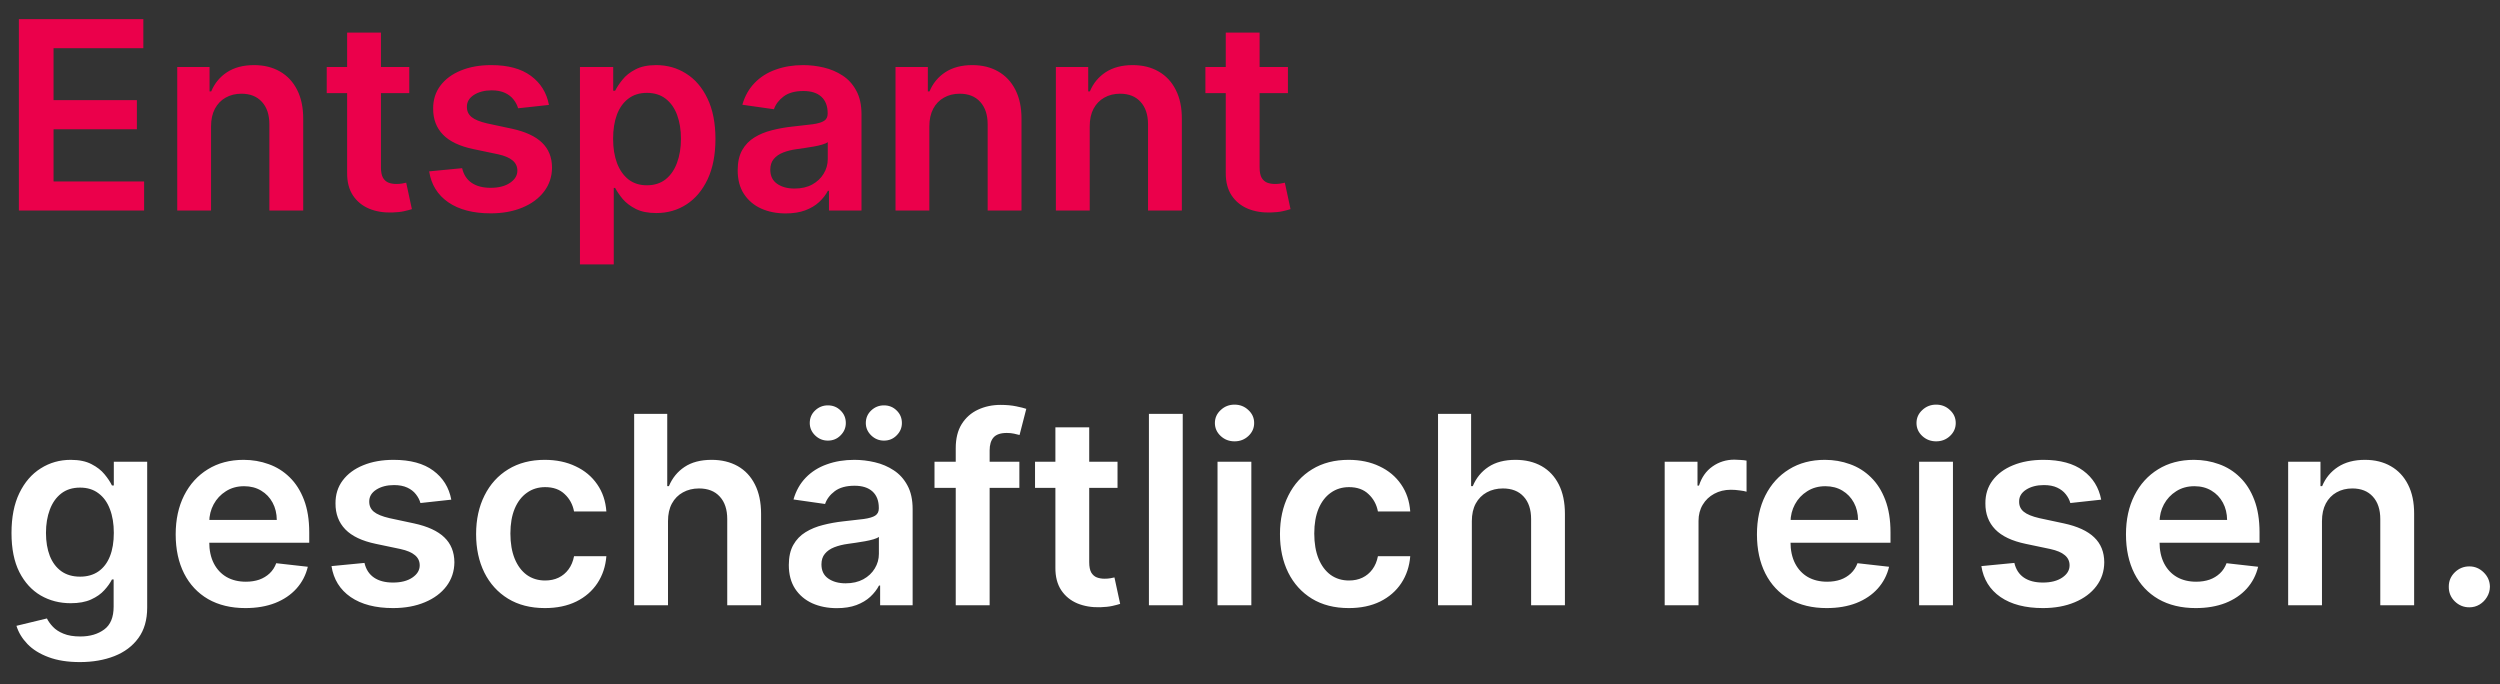 <svg width="95" height="26" viewBox="0 0 95 26" fill="none" xmlns="http://www.w3.org/2000/svg">
<rect x="0" y="0" width="95" height="26" fill="#333333" stroke="none"/>
<path d="M0.717 8V0.727H5.447V1.832H2.035V3.806H5.202V4.911H2.035V6.896H5.476V8H0.717ZM8.02 4.804V8H6.735V2.545H7.963V3.472H8.027C8.153 3.167 8.353 2.924 8.627 2.744C8.904 2.564 9.247 2.474 9.654 2.474C10.03 2.474 10.358 2.555 10.637 2.716C10.919 2.877 11.137 3.11 11.291 3.415C11.447 3.721 11.524 4.091 11.522 4.527V8H10.236V4.726C10.236 4.361 10.142 4.076 9.952 3.87C9.765 3.664 9.506 3.561 9.174 3.561C8.949 3.561 8.749 3.611 8.574 3.71C8.401 3.807 8.265 3.948 8.166 4.133C8.069 4.317 8.02 4.541 8.02 4.804ZM15.552 2.545V3.54H12.416V2.545H15.552ZM13.191 1.239H14.476V6.359C14.476 6.532 14.502 6.665 14.554 6.757C14.609 6.847 14.68 6.909 14.767 6.942C14.855 6.975 14.952 6.991 15.059 6.991C15.139 6.991 15.213 6.986 15.279 6.974C15.347 6.962 15.399 6.951 15.435 6.942L15.652 7.947C15.583 7.97 15.485 7.996 15.357 8.025C15.231 8.053 15.078 8.07 14.895 8.075C14.573 8.084 14.283 8.036 14.025 7.929C13.767 7.82 13.562 7.652 13.411 7.425C13.262 7.197 13.188 6.913 13.191 6.572V1.239ZM20.86 3.987L19.688 4.115C19.655 3.997 19.597 3.885 19.514 3.781C19.434 3.677 19.325 3.593 19.188 3.529C19.05 3.465 18.882 3.433 18.683 3.433C18.416 3.433 18.191 3.491 18.009 3.607C17.829 3.723 17.74 3.874 17.742 4.058C17.74 4.217 17.798 4.346 17.916 4.445C18.037 4.545 18.236 4.626 18.513 4.69L19.443 4.889C19.959 5 20.343 5.177 20.594 5.418C20.847 5.66 20.975 5.976 20.977 6.366C20.975 6.71 20.875 7.013 20.676 7.276C20.479 7.536 20.206 7.74 19.855 7.886C19.505 8.033 19.102 8.107 18.648 8.107C17.98 8.107 17.443 7.967 17.036 7.688C16.628 7.406 16.386 7.014 16.308 6.512L17.561 6.391C17.618 6.638 17.739 6.823 17.924 6.949C18.108 7.074 18.348 7.137 18.644 7.137C18.95 7.137 19.195 7.074 19.379 6.949C19.567 6.823 19.66 6.668 19.66 6.484C19.66 6.327 19.6 6.198 19.479 6.097C19.36 5.995 19.176 5.917 18.925 5.862L17.994 5.667C17.471 5.558 17.084 5.375 16.833 5.116C16.582 4.856 16.458 4.527 16.46 4.129C16.458 3.793 16.549 3.502 16.734 3.256C16.921 3.007 17.18 2.815 17.512 2.68C17.845 2.543 18.23 2.474 18.666 2.474C19.305 2.474 19.808 2.611 20.175 2.883C20.544 3.155 20.773 3.523 20.86 3.987ZM22.038 10.046V2.545H23.302V3.447H23.376C23.442 3.315 23.536 3.174 23.657 3.025C23.777 2.873 23.941 2.744 24.147 2.638C24.353 2.529 24.616 2.474 24.935 2.474C25.357 2.474 25.737 2.582 26.075 2.798C26.416 3.011 26.686 3.327 26.885 3.746C27.086 4.162 27.187 4.674 27.187 5.28C27.187 5.879 27.088 6.388 26.892 6.807C26.695 7.226 26.428 7.545 26.089 7.766C25.751 7.986 25.367 8.096 24.939 8.096C24.626 8.096 24.367 8.044 24.161 7.94C23.955 7.835 23.789 7.71 23.664 7.563C23.541 7.414 23.445 7.273 23.376 7.141H23.323V10.046H22.038ZM23.298 5.273C23.298 5.625 23.348 5.934 23.447 6.2C23.549 6.465 23.695 6.672 23.884 6.821C24.076 6.968 24.308 7.041 24.58 7.041C24.864 7.041 25.102 6.965 25.294 6.814C25.486 6.66 25.63 6.451 25.727 6.185C25.826 5.918 25.876 5.614 25.876 5.273C25.876 4.934 25.828 4.634 25.731 4.371C25.634 4.108 25.489 3.902 25.297 3.753C25.106 3.604 24.866 3.529 24.58 3.529C24.305 3.529 24.072 3.601 23.881 3.746C23.689 3.89 23.543 4.093 23.444 4.353C23.347 4.613 23.298 4.92 23.298 5.273ZM29.857 8.11C29.511 8.11 29.2 8.049 28.923 7.925C28.648 7.8 28.431 7.615 28.27 7.371C28.111 7.128 28.032 6.827 28.032 6.469C28.032 6.162 28.089 5.907 28.202 5.706C28.316 5.505 28.471 5.344 28.667 5.223C28.864 5.102 29.085 5.011 29.331 4.95C29.58 4.886 29.837 4.839 30.102 4.811C30.422 4.778 30.681 4.748 30.88 4.722C31.079 4.694 31.223 4.651 31.313 4.594C31.405 4.535 31.451 4.444 31.451 4.321V4.3C31.451 4.032 31.372 3.825 31.214 3.678C31.055 3.531 30.826 3.458 30.528 3.458C30.213 3.458 29.964 3.527 29.779 3.664C29.597 3.801 29.474 3.964 29.41 4.151L28.209 3.98C28.304 3.649 28.46 3.372 28.678 3.149C28.896 2.924 29.162 2.756 29.477 2.645C29.792 2.531 30.14 2.474 30.521 2.474C30.784 2.474 31.046 2.505 31.306 2.567C31.566 2.628 31.804 2.73 32.02 2.872C32.235 3.012 32.408 3.202 32.538 3.444C32.671 3.685 32.737 3.987 32.737 4.349V8H31.501V7.251H31.459C31.381 7.402 31.27 7.544 31.128 7.677C30.989 7.807 30.812 7.912 30.599 7.993C30.389 8.071 30.141 8.11 29.857 8.11ZM30.191 7.165C30.449 7.165 30.673 7.115 30.862 7.013C31.051 6.909 31.197 6.771 31.299 6.601C31.403 6.43 31.455 6.245 31.455 6.043V5.401C31.415 5.434 31.346 5.464 31.249 5.493C31.154 5.521 31.048 5.546 30.93 5.567C30.811 5.589 30.694 5.608 30.578 5.624C30.462 5.641 30.361 5.655 30.276 5.667C30.084 5.693 29.913 5.736 29.761 5.795C29.61 5.854 29.49 5.937 29.402 6.043C29.315 6.147 29.271 6.282 29.271 6.448C29.271 6.685 29.358 6.864 29.53 6.984C29.703 7.105 29.923 7.165 30.191 7.165ZM35.315 4.804V8H34.03V2.545H35.258V3.472H35.322C35.448 3.167 35.648 2.924 35.922 2.744C36.199 2.564 36.541 2.474 36.949 2.474C37.325 2.474 37.653 2.555 37.932 2.716C38.214 2.877 38.432 3.11 38.586 3.415C38.742 3.721 38.819 4.091 38.817 4.527V8H37.531V4.726C37.531 4.361 37.436 4.076 37.247 3.87C37.06 3.664 36.801 3.561 36.469 3.561C36.244 3.561 36.044 3.611 35.869 3.71C35.696 3.807 35.56 3.948 35.461 4.133C35.364 4.317 35.315 4.541 35.315 4.804ZM41.409 4.804V8H40.123V2.545H41.352V3.472H41.416C41.541 3.167 41.742 2.924 42.016 2.744C42.293 2.564 42.635 2.474 43.042 2.474C43.419 2.474 43.747 2.555 44.026 2.716C44.308 2.877 44.526 3.11 44.679 3.415C44.836 3.721 44.913 4.091 44.91 4.527V8H43.625V4.726C43.625 4.361 43.53 4.076 43.341 3.87C43.154 3.664 42.895 3.561 42.563 3.561C42.338 3.561 42.138 3.611 41.963 3.71C41.79 3.807 41.654 3.948 41.554 4.133C41.457 4.317 41.409 4.541 41.409 4.804ZM48.941 2.545V3.54H45.805V2.545H48.941ZM46.579 1.239H47.865V6.359C47.865 6.532 47.891 6.665 47.943 6.757C47.998 6.847 48.069 6.909 48.156 6.942C48.244 6.975 48.341 6.991 48.447 6.991C48.528 6.991 48.601 6.986 48.667 6.974C48.736 6.962 48.788 6.951 48.824 6.942L49.04 7.947C48.972 7.97 48.873 7.996 48.746 8.025C48.62 8.053 48.466 8.07 48.284 8.075C47.962 8.084 47.672 8.036 47.414 7.929C47.156 7.82 46.951 7.652 46.8 7.425C46.65 7.197 46.577 6.913 46.579 6.572V1.239Z" fill="#EB004B"/>
<path d="M3.033 25.159C2.571 25.159 2.174 25.096 1.843 24.971C1.512 24.848 1.245 24.682 1.044 24.474C0.843 24.265 0.703 24.035 0.625 23.781L1.783 23.501C1.835 23.607 1.911 23.713 2.01 23.817C2.109 23.923 2.243 24.011 2.411 24.079C2.582 24.151 2.796 24.186 3.054 24.186C3.419 24.186 3.72 24.097 3.96 23.92C4.199 23.745 4.318 23.456 4.318 23.053V22.02H4.254C4.188 22.152 4.091 22.289 3.963 22.428C3.838 22.568 3.671 22.685 3.462 22.78C3.256 22.875 2.997 22.922 2.685 22.922C2.266 22.922 1.886 22.824 1.545 22.627C1.206 22.428 0.936 22.132 0.735 21.739C0.536 21.344 0.437 20.849 0.437 20.255C0.437 19.656 0.536 19.151 0.735 18.739C0.936 18.324 1.207 18.011 1.548 17.798C1.889 17.582 2.269 17.474 2.688 17.474C3.008 17.474 3.271 17.529 3.477 17.638C3.685 17.744 3.851 17.873 3.974 18.025C4.097 18.174 4.19 18.315 4.254 18.447H4.325V17.546H5.593V23.089C5.593 23.555 5.482 23.941 5.259 24.246C5.037 24.552 4.732 24.78 4.347 24.932C3.961 25.083 3.523 25.159 3.033 25.159ZM3.043 21.913C3.316 21.913 3.548 21.847 3.739 21.715C3.931 21.582 4.077 21.391 4.176 21.143C4.276 20.894 4.325 20.596 4.325 20.248C4.325 19.905 4.276 19.604 4.176 19.346C4.079 19.088 3.935 18.888 3.743 18.746C3.554 18.601 3.32 18.529 3.043 18.529C2.757 18.529 2.518 18.604 2.326 18.753C2.134 18.902 1.99 19.107 1.893 19.367C1.796 19.625 1.747 19.919 1.747 20.248C1.747 20.582 1.796 20.874 1.893 21.125C1.992 21.374 2.138 21.568 2.33 21.707C2.524 21.845 2.762 21.913 3.043 21.913ZM9.325 23.107C8.778 23.107 8.306 22.993 7.908 22.766C7.513 22.536 7.209 22.212 6.996 21.793C6.783 21.371 6.676 20.875 6.676 20.305C6.676 19.744 6.783 19.251 6.996 18.827C7.211 18.401 7.512 18.07 7.898 17.833C8.284 17.594 8.737 17.474 9.258 17.474C9.594 17.474 9.911 17.529 10.21 17.638C10.51 17.744 10.775 17.91 11.005 18.135C11.237 18.36 11.419 18.646 11.552 18.994C11.684 19.34 11.751 19.752 11.751 20.23V20.624H7.28V19.758H10.518C10.516 19.512 10.463 19.293 10.359 19.101C10.255 18.907 10.109 18.754 9.922 18.643C9.737 18.532 9.522 18.476 9.276 18.476C9.013 18.476 8.782 18.54 8.583 18.668C8.384 18.793 8.229 18.959 8.118 19.165C8.009 19.368 7.953 19.592 7.951 19.836V20.592C7.951 20.91 8.009 21.182 8.125 21.409C8.241 21.634 8.403 21.807 8.612 21.928C8.82 22.046 9.064 22.105 9.343 22.105C9.53 22.105 9.699 22.079 9.851 22.027C10.002 21.973 10.134 21.893 10.245 21.789C10.356 21.685 10.44 21.556 10.497 21.402L11.697 21.537C11.622 21.854 11.477 22.131 11.264 22.368C11.053 22.602 10.784 22.785 10.454 22.915C10.126 23.043 9.749 23.107 9.325 23.107ZM17.149 18.987L15.977 19.115C15.944 18.997 15.886 18.885 15.803 18.781C15.723 18.677 15.614 18.593 15.477 18.529C15.339 18.465 15.171 18.433 14.973 18.433C14.705 18.433 14.48 18.491 14.298 18.607C14.118 18.723 14.029 18.874 14.031 19.058C14.029 19.217 14.087 19.346 14.205 19.445C14.326 19.545 14.525 19.626 14.802 19.69L15.732 19.889C16.248 20 16.632 20.177 16.883 20.418C17.136 20.66 17.264 20.976 17.267 21.366C17.264 21.71 17.163 22.013 16.965 22.276C16.768 22.536 16.495 22.74 16.144 22.886C15.794 23.033 15.392 23.107 14.937 23.107C14.269 23.107 13.732 22.967 13.325 22.688C12.918 22.406 12.675 22.014 12.597 21.512L13.85 21.391C13.907 21.637 14.028 21.823 14.213 21.949C14.397 22.074 14.637 22.137 14.933 22.137C15.239 22.137 15.484 22.074 15.668 21.949C15.855 21.823 15.949 21.668 15.949 21.484C15.949 21.327 15.889 21.198 15.768 21.097C15.65 20.995 15.465 20.917 15.214 20.862L14.284 20.667C13.76 20.558 13.373 20.375 13.122 20.116C12.871 19.856 12.747 19.527 12.749 19.129C12.747 18.793 12.838 18.502 13.023 18.256C13.21 18.007 13.469 17.815 13.801 17.68C14.134 17.543 14.519 17.474 14.955 17.474C15.594 17.474 16.097 17.611 16.464 17.883C16.833 18.155 17.062 18.523 17.149 18.987ZM20.706 23.107C20.161 23.107 19.694 22.987 19.303 22.748C18.915 22.509 18.615 22.178 18.405 21.757C18.196 21.333 18.092 20.846 18.092 20.294C18.092 19.74 18.199 19.251 18.412 18.827C18.625 18.401 18.925 18.07 19.314 17.833C19.704 17.594 20.166 17.474 20.699 17.474C21.141 17.474 21.533 17.556 21.874 17.72C22.217 17.88 22.491 18.109 22.694 18.405C22.898 18.698 23.014 19.042 23.042 19.435H21.814C21.764 19.172 21.646 18.953 21.459 18.778C21.274 18.6 21.027 18.511 20.716 18.511C20.454 18.511 20.223 18.582 20.024 18.724C19.825 18.864 19.67 19.065 19.559 19.328C19.45 19.591 19.395 19.906 19.395 20.273C19.395 20.644 19.45 20.964 19.559 21.232C19.668 21.497 19.82 21.701 20.017 21.846C20.216 21.988 20.449 22.059 20.716 22.059C20.906 22.059 21.075 22.023 21.224 21.952C21.376 21.879 21.502 21.774 21.604 21.636C21.706 21.499 21.776 21.332 21.814 21.136H23.042C23.012 21.521 22.898 21.864 22.701 22.162C22.505 22.458 22.238 22.69 21.899 22.858C21.56 23.024 21.163 23.107 20.706 23.107ZM25.384 19.804V23H24.098V15.727H25.355V18.472H25.419C25.547 18.165 25.745 17.922 26.012 17.744C26.282 17.564 26.625 17.474 27.042 17.474C27.421 17.474 27.751 17.554 28.033 17.712C28.314 17.871 28.532 18.103 28.686 18.408C28.842 18.714 28.921 19.087 28.921 19.527V23H27.635V19.726C27.635 19.359 27.54 19.074 27.351 18.87C27.164 18.664 26.901 18.561 26.562 18.561C26.335 18.561 26.132 18.611 25.952 18.71C25.774 18.807 25.634 18.948 25.533 19.133C25.433 19.317 25.384 19.541 25.384 19.804ZM31.8 23.11C31.455 23.11 31.143 23.049 30.866 22.925C30.592 22.8 30.374 22.615 30.213 22.371C30.055 22.128 29.975 21.827 29.975 21.47C29.975 21.162 30.032 20.907 30.146 20.706C30.259 20.505 30.414 20.344 30.611 20.223C30.807 20.102 31.029 20.011 31.275 19.95C31.523 19.886 31.78 19.84 32.045 19.811C32.365 19.778 32.624 19.748 32.823 19.722C33.022 19.694 33.166 19.651 33.256 19.595C33.349 19.535 33.395 19.444 33.395 19.321V19.3C33.395 19.032 33.316 18.825 33.157 18.678C32.998 18.532 32.77 18.458 32.472 18.458C32.157 18.458 31.907 18.527 31.722 18.664C31.54 18.801 31.417 18.963 31.353 19.151L30.153 18.98C30.247 18.649 30.404 18.372 30.621 18.149C30.839 17.924 31.106 17.756 31.421 17.645C31.735 17.531 32.083 17.474 32.465 17.474C32.727 17.474 32.989 17.505 33.249 17.567C33.51 17.628 33.748 17.73 33.963 17.872C34.178 18.012 34.351 18.202 34.481 18.444C34.614 18.685 34.68 18.987 34.68 19.349V23H33.445V22.251H33.402C33.324 22.402 33.214 22.544 33.072 22.677C32.932 22.807 32.756 22.912 32.543 22.993C32.332 23.071 32.084 23.11 31.8 23.11ZM32.134 22.166C32.392 22.166 32.616 22.115 32.805 22.013C32.995 21.909 33.14 21.771 33.242 21.601C33.346 21.43 33.398 21.245 33.398 21.043V20.401C33.358 20.434 33.289 20.465 33.193 20.493C33.098 20.521 32.991 20.546 32.873 20.567C32.755 20.589 32.637 20.608 32.521 20.624C32.405 20.641 32.305 20.655 32.219 20.667C32.028 20.693 31.856 20.736 31.704 20.795C31.553 20.854 31.433 20.937 31.346 21.043C31.258 21.148 31.215 21.282 31.215 21.448C31.215 21.685 31.301 21.864 31.474 21.984C31.646 22.105 31.867 22.166 32.134 22.166ZM31.459 16.743C31.273 16.743 31.11 16.677 30.973 16.544C30.838 16.412 30.771 16.255 30.771 16.075C30.771 15.886 30.838 15.727 30.973 15.599C31.11 15.469 31.273 15.404 31.459 15.404C31.651 15.404 31.812 15.469 31.942 15.599C32.075 15.727 32.141 15.886 32.141 16.075C32.141 16.255 32.075 16.412 31.942 16.544C31.812 16.677 31.651 16.743 31.459 16.743ZM33.59 16.743C33.403 16.743 33.241 16.677 33.104 16.544C32.969 16.412 32.901 16.255 32.901 16.075C32.901 15.886 32.969 15.727 33.104 15.599C33.241 15.469 33.403 15.404 33.59 15.404C33.782 15.404 33.943 15.469 34.073 15.599C34.206 15.727 34.272 15.886 34.272 16.075C34.272 16.255 34.206 16.412 34.073 16.544C33.943 16.677 33.782 16.743 33.59 16.743ZM38.736 17.546V18.54H35.511V17.546H38.736ZM36.318 23V17.03C36.318 16.664 36.393 16.358 36.545 16.114C36.699 15.87 36.905 15.688 37.163 15.568C37.421 15.447 37.707 15.386 38.022 15.386C38.245 15.386 38.442 15.404 38.615 15.44C38.788 15.475 38.916 15.507 38.999 15.536L38.743 16.53C38.688 16.513 38.62 16.497 38.537 16.48C38.454 16.461 38.362 16.452 38.26 16.452C38.021 16.452 37.852 16.51 37.752 16.626C37.655 16.739 37.606 16.903 37.606 17.116V23H36.318ZM42.466 17.546V18.54H39.331V17.546H42.466ZM40.105 16.239H41.39V21.359C41.39 21.532 41.416 21.665 41.468 21.757C41.523 21.847 41.594 21.909 41.681 21.942C41.769 21.975 41.866 21.991 41.973 21.991C42.053 21.991 42.127 21.986 42.193 21.974C42.261 21.962 42.314 21.951 42.349 21.942L42.566 22.947C42.497 22.97 42.399 22.996 42.271 23.025C42.145 23.053 41.992 23.07 41.809 23.075C41.487 23.084 41.197 23.035 40.939 22.929C40.681 22.82 40.476 22.652 40.325 22.425C40.176 22.197 40.102 21.913 40.105 21.572V16.239ZM44.944 15.727V23H43.659V15.727H44.944ZM46.266 23V17.546H47.551V23H46.266ZM46.912 16.771C46.709 16.771 46.533 16.704 46.387 16.569C46.24 16.432 46.166 16.267 46.166 16.075C46.166 15.881 46.24 15.717 46.387 15.582C46.533 15.444 46.709 15.376 46.912 15.376C47.118 15.376 47.293 15.444 47.438 15.582C47.585 15.717 47.658 15.881 47.658 16.075C47.658 16.267 47.585 16.432 47.438 16.569C47.293 16.704 47.118 16.771 46.912 16.771ZM51.253 23.107C50.708 23.107 50.241 22.987 49.85 22.748C49.462 22.509 49.162 22.178 48.952 21.757C48.743 21.333 48.639 20.846 48.639 20.294C48.639 19.74 48.746 19.251 48.959 18.827C49.172 18.401 49.472 18.07 49.861 17.833C50.251 17.594 50.713 17.474 51.246 17.474C51.688 17.474 52.08 17.556 52.421 17.72C52.764 17.88 53.038 18.109 53.241 18.405C53.445 18.698 53.561 19.042 53.589 19.435H52.361C52.311 19.172 52.193 18.953 52.005 18.778C51.821 18.6 51.573 18.511 51.263 18.511C51.001 18.511 50.77 18.582 50.571 18.724C50.372 18.864 50.217 19.065 50.106 19.328C49.997 19.591 49.942 19.906 49.942 20.273C49.942 20.644 49.997 20.964 50.106 21.232C50.215 21.497 50.367 21.701 50.564 21.846C50.763 21.988 50.996 22.059 51.263 22.059C51.453 22.059 51.622 22.023 51.771 21.952C51.923 21.879 52.049 21.774 52.151 21.636C52.253 21.499 52.323 21.332 52.361 21.136H53.589C53.559 21.521 53.445 21.864 53.248 22.162C53.052 22.458 52.784 22.69 52.446 22.858C52.107 23.024 51.71 23.107 51.253 23.107ZM55.93 19.804V23H54.645V15.727H55.902V18.472H55.966C56.094 18.165 56.291 17.922 56.559 17.744C56.829 17.564 57.172 17.474 57.589 17.474C57.968 17.474 58.298 17.554 58.58 17.712C58.861 17.871 59.079 18.103 59.233 18.408C59.389 18.714 59.467 19.087 59.467 19.527V23H58.182V19.726C58.182 19.359 58.087 19.074 57.898 18.87C57.711 18.664 57.448 18.561 57.109 18.561C56.882 18.561 56.678 18.611 56.499 18.71C56.321 18.807 56.181 18.948 56.08 19.133C55.98 19.317 55.93 19.541 55.93 19.804ZM63.258 23V17.546H64.505V18.454H64.561C64.661 18.14 64.831 17.897 65.073 17.727C65.317 17.554 65.595 17.467 65.907 17.467C65.978 17.467 66.058 17.471 66.145 17.478C66.235 17.483 66.31 17.491 66.369 17.503V18.685C66.314 18.666 66.228 18.65 66.11 18.636C65.994 18.619 65.881 18.611 65.772 18.611C65.538 18.611 65.327 18.662 65.14 18.764C64.956 18.863 64.81 19.001 64.704 19.179C64.597 19.357 64.544 19.561 64.544 19.793V23H63.258ZM69.413 23.107C68.866 23.107 68.394 22.993 67.996 22.766C67.601 22.536 67.297 22.212 67.084 21.793C66.871 21.371 66.764 20.875 66.764 20.305C66.764 19.744 66.871 19.251 67.084 18.827C67.299 18.401 67.6 18.07 67.986 17.833C68.371 17.594 68.825 17.474 69.346 17.474C69.682 17.474 69.999 17.529 70.297 17.638C70.598 17.744 70.863 17.91 71.093 18.135C71.325 18.36 71.507 18.646 71.64 18.994C71.772 19.34 71.839 19.752 71.839 20.23V20.624H67.368V19.758H70.606C70.604 19.512 70.551 19.293 70.447 19.101C70.342 18.907 70.197 18.754 70.01 18.643C69.825 18.532 69.61 18.476 69.364 18.476C69.101 18.476 68.87 18.54 68.671 18.668C68.472 18.793 68.317 18.959 68.206 19.165C68.097 19.368 68.041 19.592 68.039 19.836V20.592C68.039 20.91 68.097 21.182 68.213 21.409C68.329 21.634 68.491 21.807 68.699 21.928C68.908 22.046 69.152 22.105 69.431 22.105C69.618 22.105 69.787 22.079 69.939 22.027C70.09 21.973 70.222 21.893 70.333 21.789C70.444 21.685 70.528 21.556 70.585 21.402L71.785 21.537C71.71 21.854 71.565 22.131 71.352 22.368C71.141 22.602 70.871 22.785 70.542 22.915C70.213 23.043 69.837 23.107 69.413 23.107ZM72.926 23V17.546H74.212V23H72.926ZM73.572 16.771C73.369 16.771 73.194 16.704 73.047 16.569C72.9 16.432 72.827 16.267 72.827 16.075C72.827 15.881 72.9 15.717 73.047 15.582C73.194 15.444 73.369 15.376 73.572 15.376C73.778 15.376 73.954 15.444 74.098 15.582C74.245 15.717 74.318 15.881 74.318 16.075C74.318 16.267 74.245 16.432 74.098 16.569C73.954 16.704 73.778 16.771 73.572 16.771ZM79.845 18.987L78.673 19.115C78.64 18.997 78.582 18.885 78.499 18.781C78.418 18.677 78.309 18.593 78.172 18.529C78.035 18.465 77.867 18.433 77.668 18.433C77.4 18.433 77.175 18.491 76.993 18.607C76.813 18.723 76.724 18.874 76.727 19.058C76.724 19.217 76.782 19.346 76.901 19.445C77.022 19.545 77.22 19.626 77.497 19.69L78.428 19.889C78.944 20 79.327 20.177 79.578 20.418C79.832 20.66 79.96 20.976 79.962 21.366C79.96 21.71 79.859 22.013 79.66 22.276C79.463 22.536 79.19 22.74 78.84 22.886C78.489 23.033 78.087 23.107 77.632 23.107C76.965 23.107 76.427 22.967 76.02 22.688C75.613 22.406 75.37 22.014 75.292 21.512L76.546 21.391C76.603 21.637 76.723 21.823 76.908 21.949C77.093 22.074 77.333 22.137 77.629 22.137C77.934 22.137 78.179 22.074 78.364 21.949C78.551 21.823 78.644 21.668 78.644 21.484C78.644 21.327 78.584 21.198 78.463 21.097C78.345 20.995 78.16 20.917 77.909 20.862L76.979 20.667C76.456 20.558 76.069 20.375 75.818 20.116C75.567 19.856 75.442 19.527 75.445 19.129C75.442 18.793 75.534 18.502 75.718 18.256C75.905 18.007 76.165 17.815 76.496 17.68C76.83 17.543 77.214 17.474 77.65 17.474C78.289 17.474 78.792 17.611 79.159 17.883C79.529 18.155 79.757 18.523 79.845 18.987ZM83.437 23.107C82.89 23.107 82.417 22.993 82.02 22.766C81.624 22.536 81.32 22.212 81.107 21.793C80.894 21.371 80.787 20.875 80.787 20.305C80.787 19.744 80.894 19.251 81.107 18.827C81.323 18.401 81.623 18.07 82.009 17.833C82.395 17.594 82.848 17.474 83.369 17.474C83.705 17.474 84.022 17.529 84.321 17.638C84.621 17.744 84.887 17.91 85.116 18.135C85.348 18.36 85.531 18.646 85.663 18.994C85.796 19.34 85.862 19.752 85.862 20.23V20.624H81.391V19.758H84.63C84.627 19.512 84.574 19.293 84.47 19.101C84.366 18.907 84.22 18.754 84.033 18.643C83.849 18.532 83.633 18.476 83.387 18.476C83.124 18.476 82.893 18.54 82.694 18.668C82.496 18.793 82.341 18.959 82.229 19.165C82.12 19.368 82.065 19.592 82.062 19.836V20.592C82.062 20.91 82.12 21.182 82.236 21.409C82.352 21.634 82.514 21.807 82.723 21.928C82.931 22.046 83.175 22.105 83.454 22.105C83.641 22.105 83.811 22.079 83.962 22.027C84.114 21.973 84.245 21.893 84.356 21.789C84.468 21.685 84.552 21.556 84.609 21.402L85.809 21.537C85.733 21.854 85.589 22.131 85.376 22.368C85.165 22.602 84.895 22.785 84.566 22.915C84.237 23.043 83.86 23.107 83.437 23.107ZM88.235 19.804V23H86.95V17.546H88.178V18.472H88.242C88.368 18.167 88.568 17.924 88.842 17.744C89.119 17.564 89.461 17.474 89.869 17.474C90.245 17.474 90.573 17.555 90.852 17.716C91.134 17.877 91.352 18.11 91.506 18.416C91.662 18.721 91.739 19.091 91.737 19.527V23H90.451V19.726C90.451 19.361 90.356 19.076 90.167 18.87C89.98 18.664 89.721 18.561 89.389 18.561C89.164 18.561 88.964 18.611 88.789 18.71C88.616 18.807 88.48 18.948 88.381 19.133C88.284 19.317 88.235 19.541 88.235 19.804ZM93.835 23.078C93.62 23.078 93.435 23.002 93.281 22.851C93.127 22.699 93.052 22.515 93.054 22.297C93.052 22.084 93.127 21.901 93.281 21.75C93.435 21.599 93.62 21.523 93.835 21.523C94.044 21.523 94.225 21.599 94.379 21.75C94.535 21.901 94.614 22.084 94.617 22.297C94.614 22.441 94.576 22.573 94.503 22.691C94.432 22.809 94.337 22.904 94.219 22.975C94.103 23.044 93.975 23.078 93.835 23.078Z" fill="white"/>
</svg>

